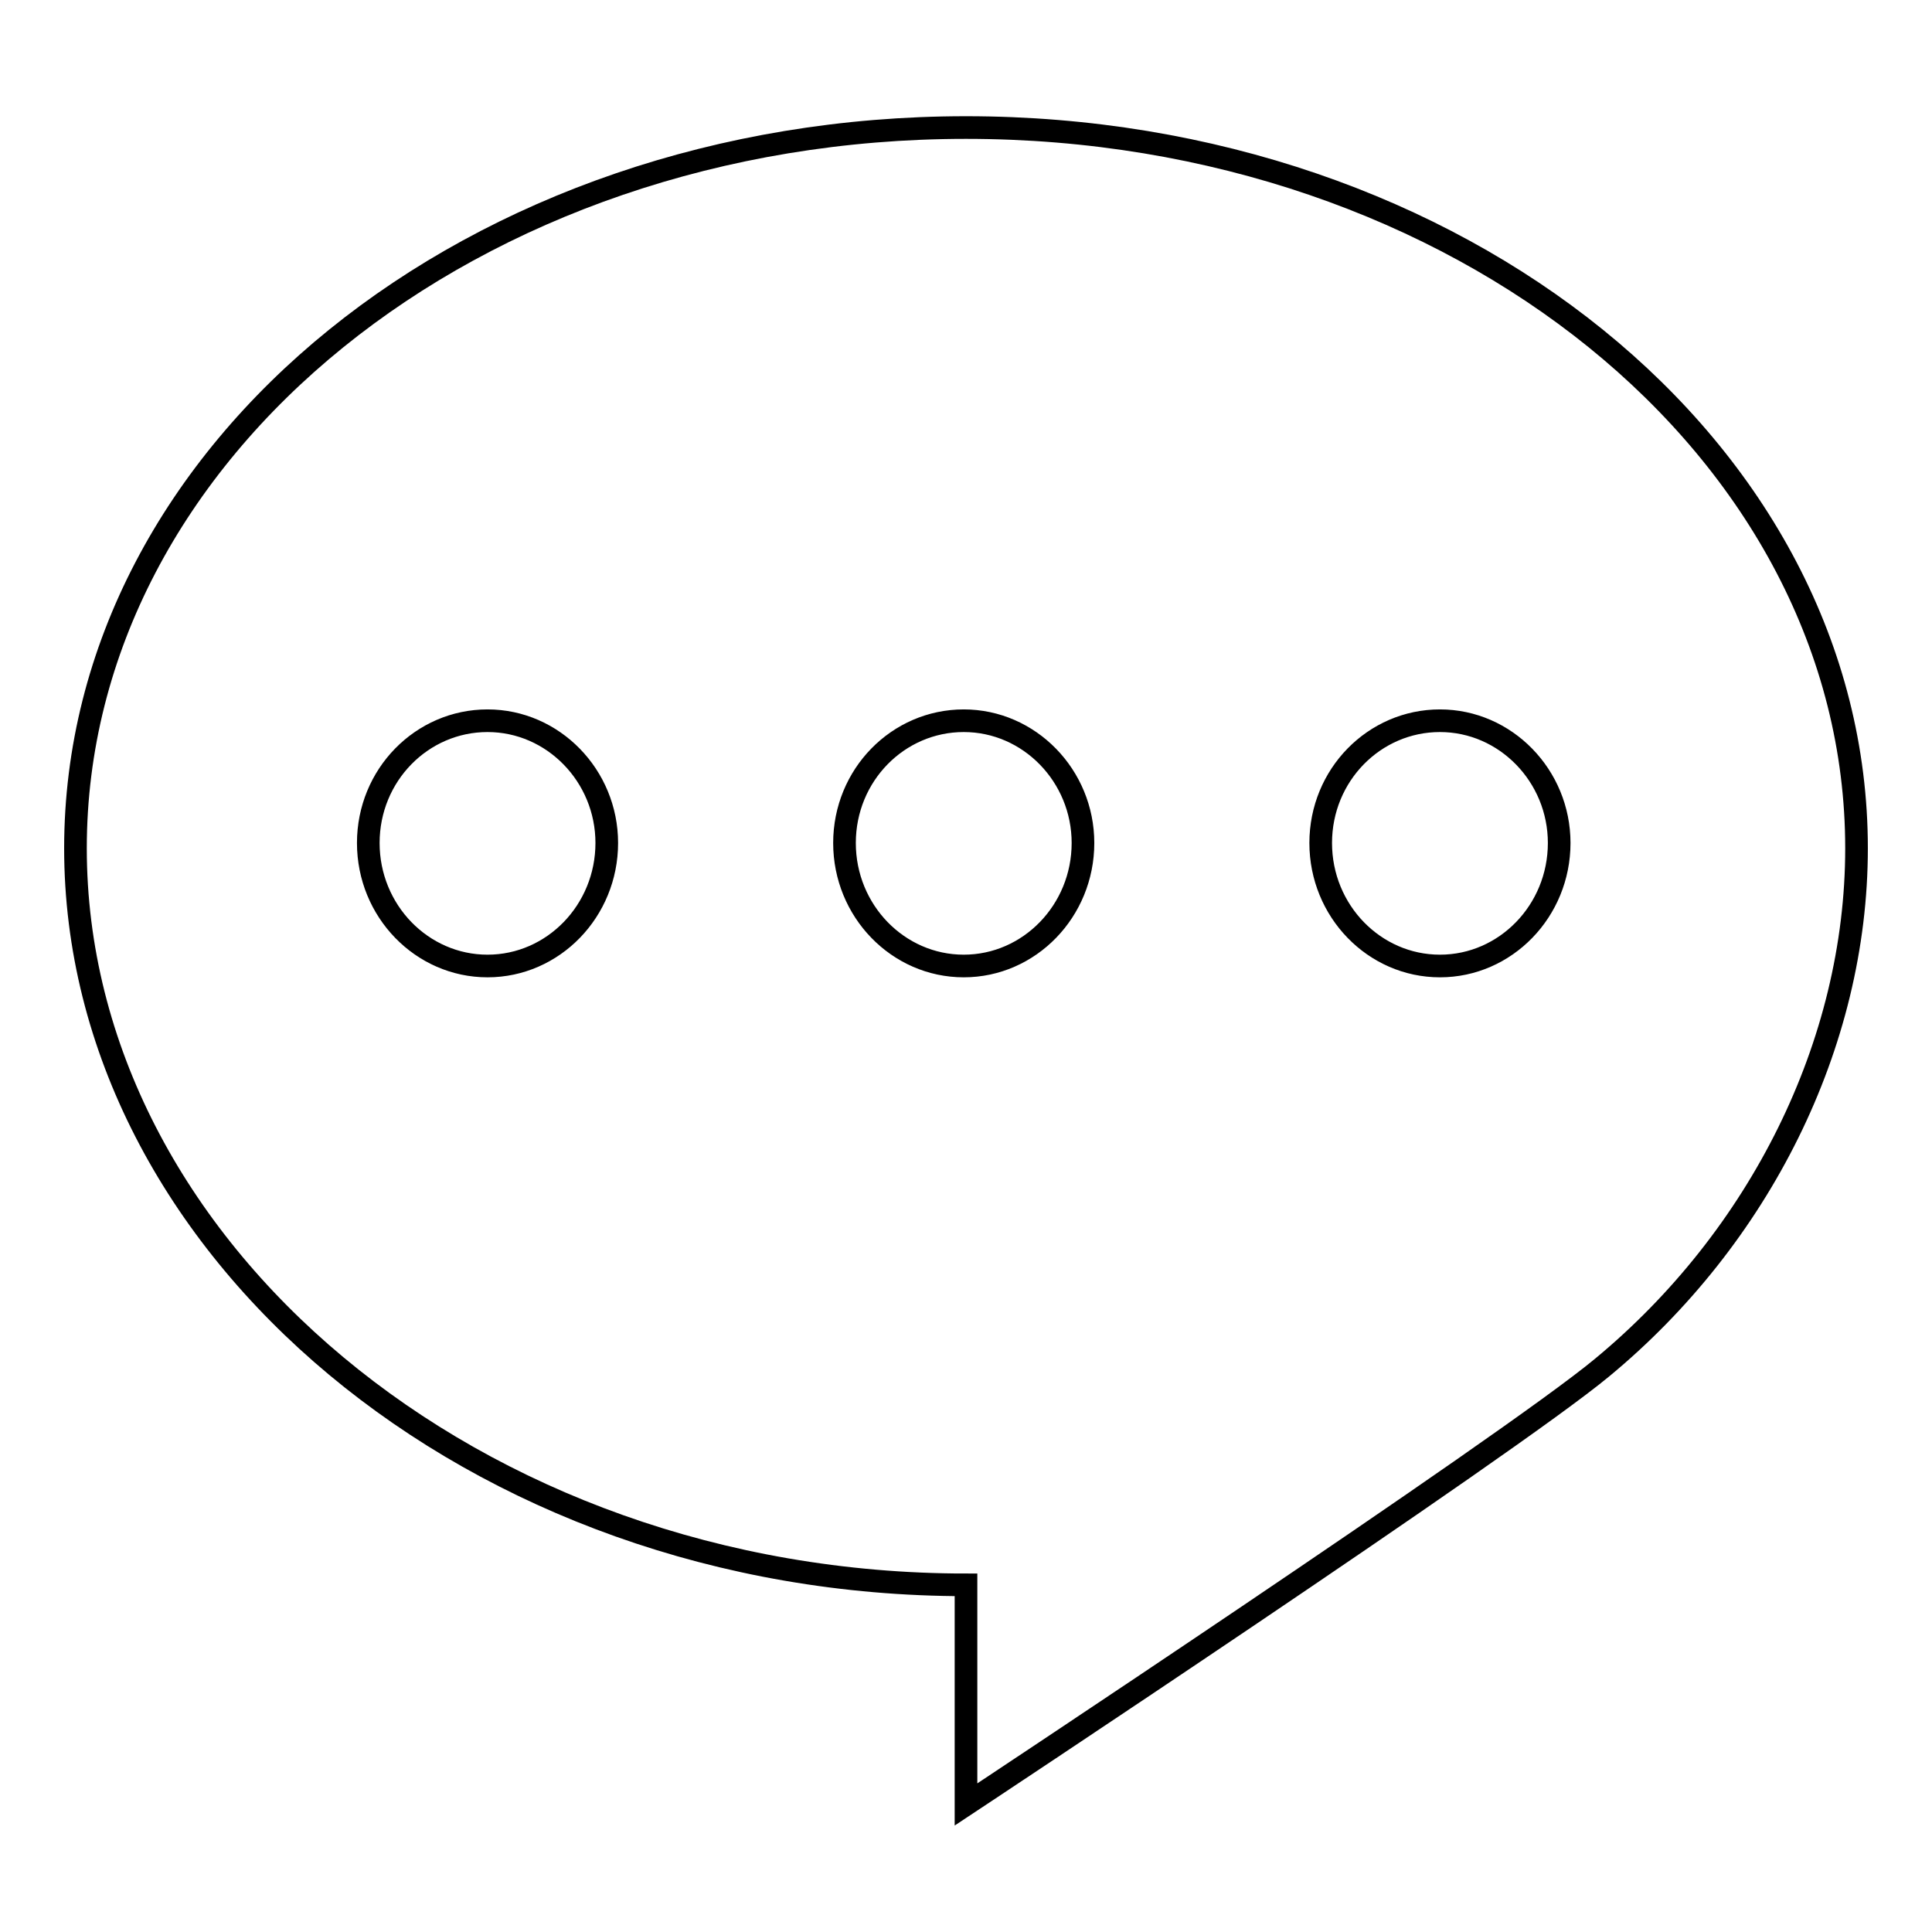<?xml version="1.0" encoding="utf-8"?>
<!-- Svg Vector Icons : http://www.onlinewebfonts.com/icon -->
<!DOCTYPE svg PUBLIC "-//W3C//DTD SVG 1.1//EN" "http://www.w3.org/Graphics/SVG/1.1/DTD/svg11.dtd">
<svg version="1.1" xmlns="http://www.w3.org/2000/svg" xmlns:xlink="http://www.w3.org/1999/xlink" x="0px" y="0px" viewBox="0 0 256 256" enable-background="new 0 0 256 256" xml:space="preserve">
<g><g><path stroke-width="3" fill-opacity="0" stroke="#000000"  d="M128,16.9c-65.2,0-118,42.7-118,95.5c0,52.8,52.8,97.6,118,97.6v29.1c0,0,71.8-47.5,84.3-57.9c20.8-17.2,33.7-42.8,33.7-68.8C246,59.6,193.2,16.9,128,16.9z M64.6,128c-8.7,0-15.8-7.3-15.8-16.3c0-9,7.1-16.2,15.8-16.2c8.7,0,15.8,7.3,15.8,16.2C80.4,120.7,73.3,128,64.6,128z M127.7,128c-8.7,0-15.8-7.3-15.8-16.3c0-9,7.1-16.2,15.8-16.2c8.7,0,15.8,7.3,15.8,16.2C143.5,120.7,136.4,128,127.7,128z M190.8,128c-8.7,0-15.8-7.3-15.8-16.3c0-9,7.1-16.2,15.8-16.2c8.7,0,15.8,7.3,15.8,16.2C206.6,120.7,199.5,128,190.8,128z"/></g></g>
</svg>